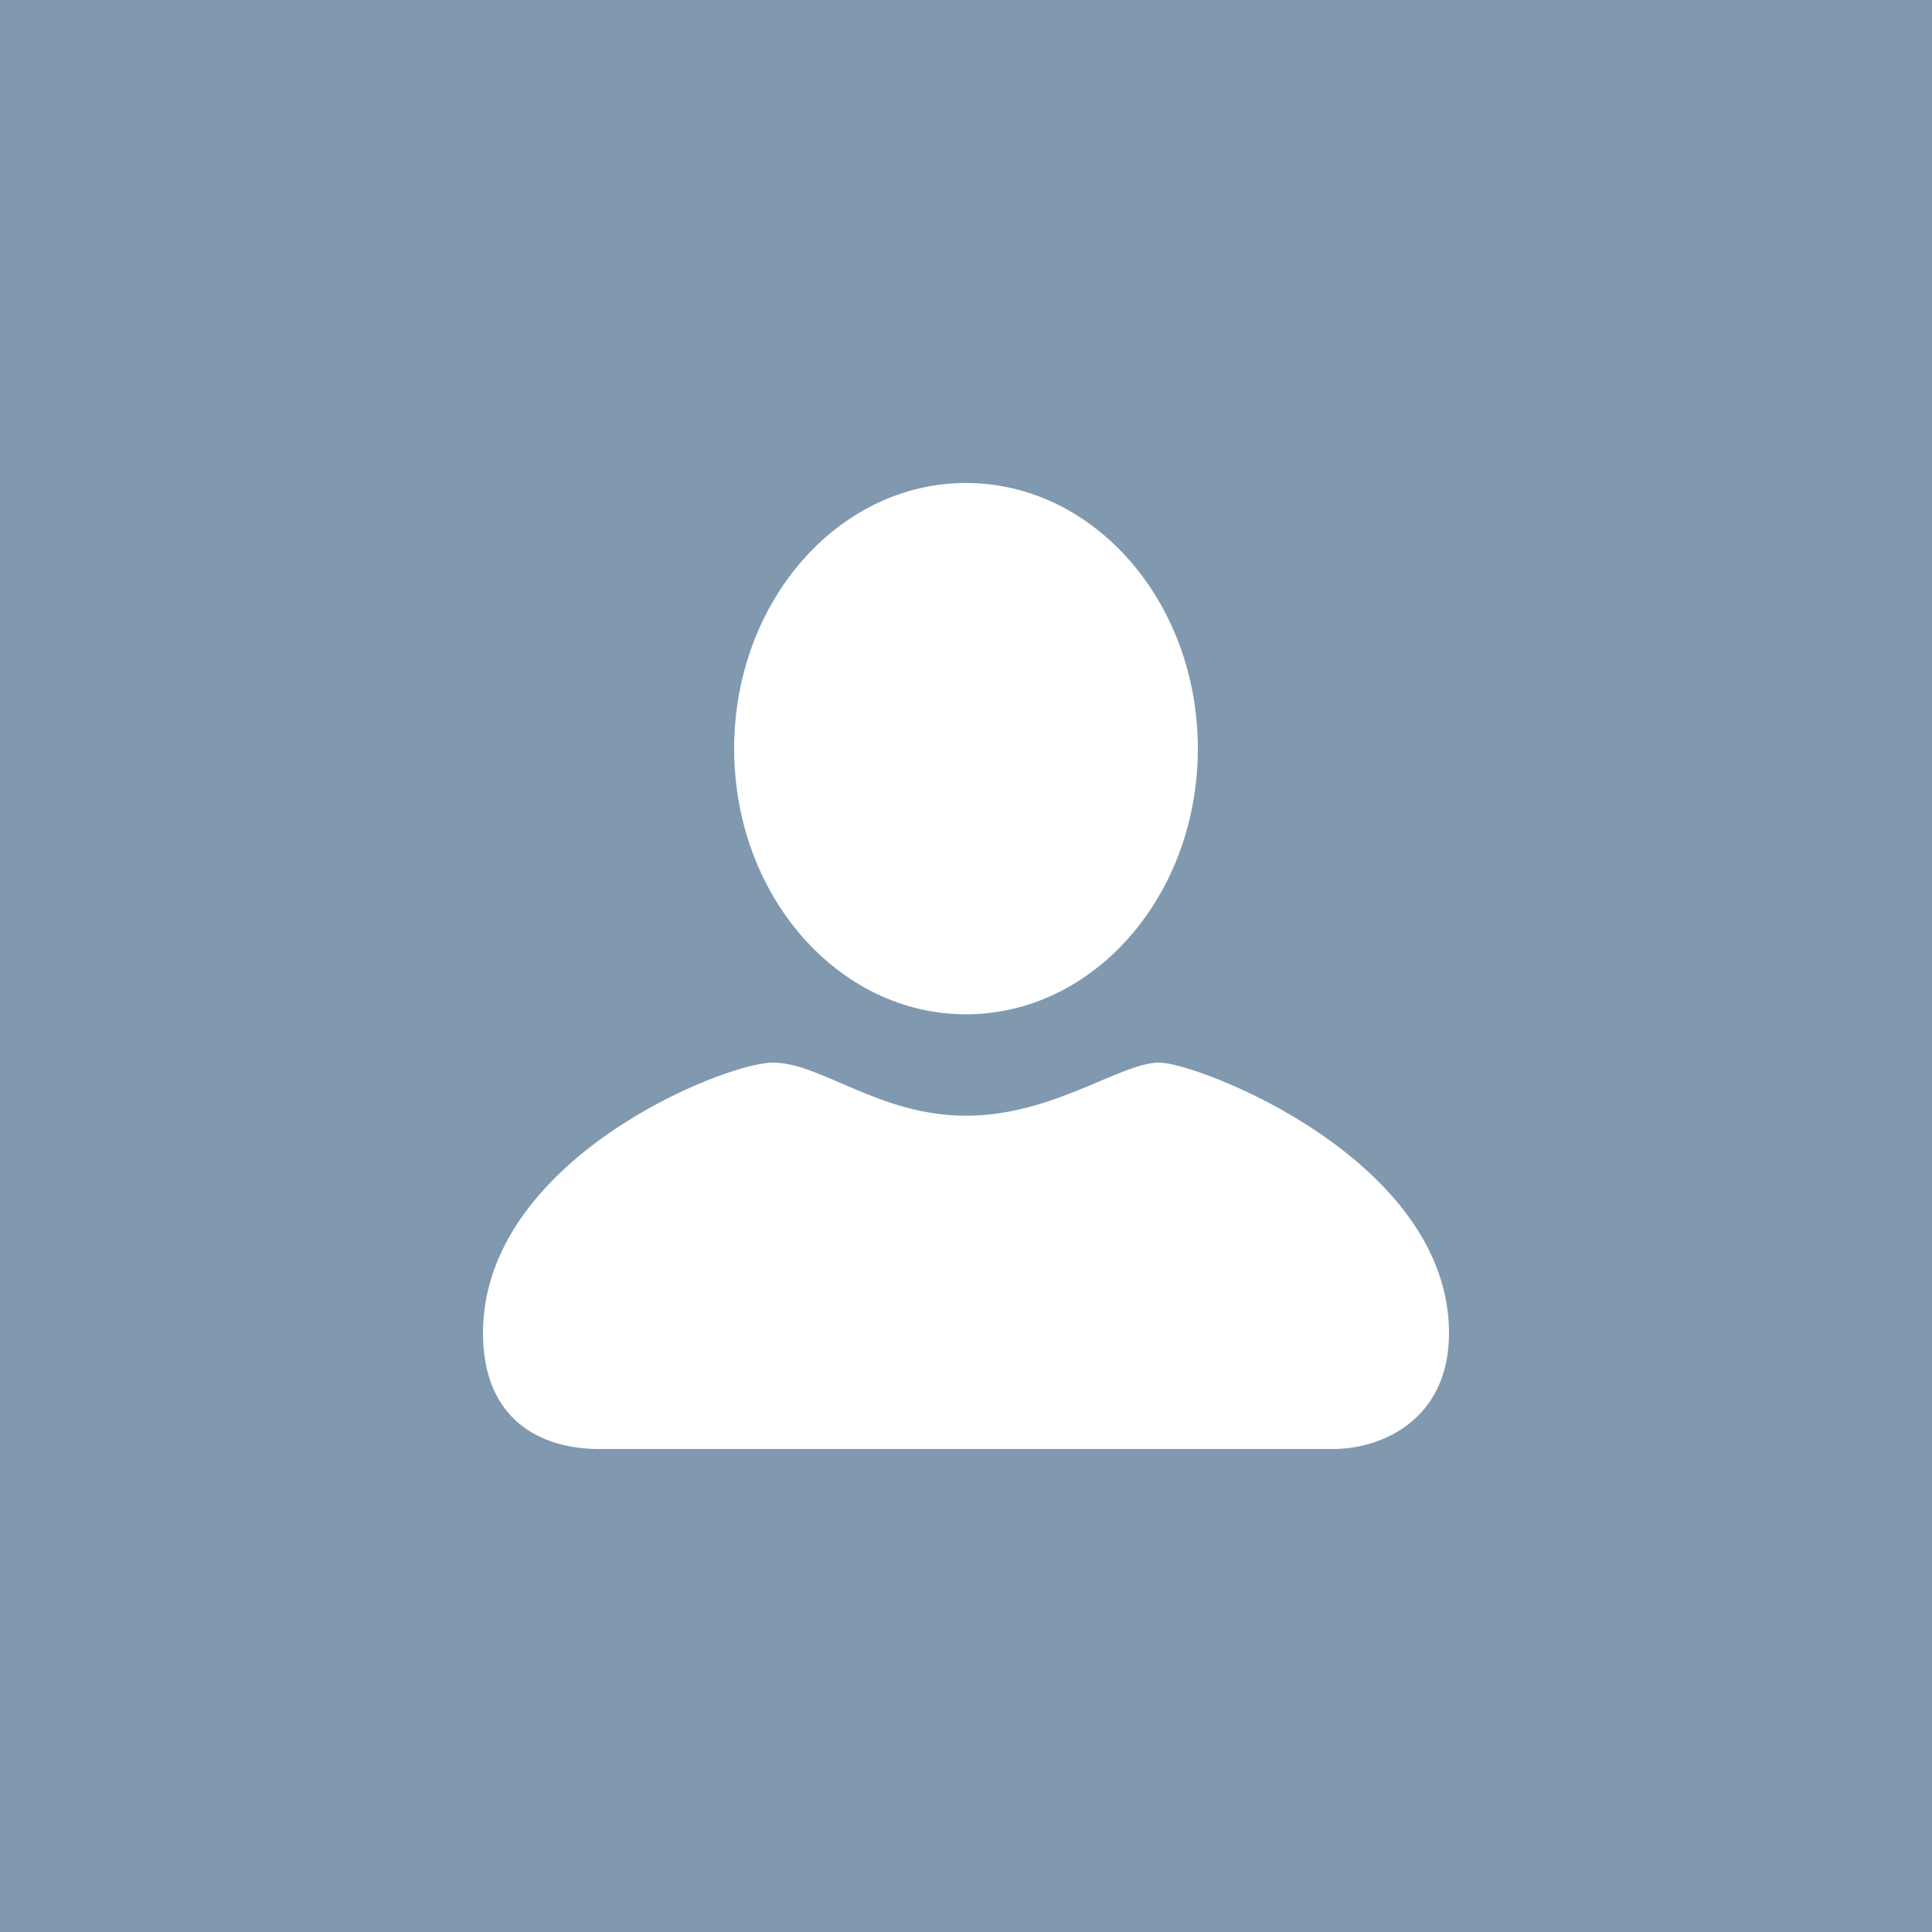 <svg width="200" height="200" viewBox="0 0 200 200" fill="none" xmlns="http://www.w3.org/2000/svg">
<rect width="200" height="200" fill="#8199AF"/>
<ellipse cx="100" cy="77.5" rx="24" ry="27.5" fill="white"/>
<path d="M100 115.5C91 115.5 85 110 80 110C75 110 50 120 50 138C50 147 56 150 62 150H138C143 150 150 147 150 138C150 120 124 110 120 110C116 110 109.014 115.5 100 115.5Z" fill="white"/>
</svg>

